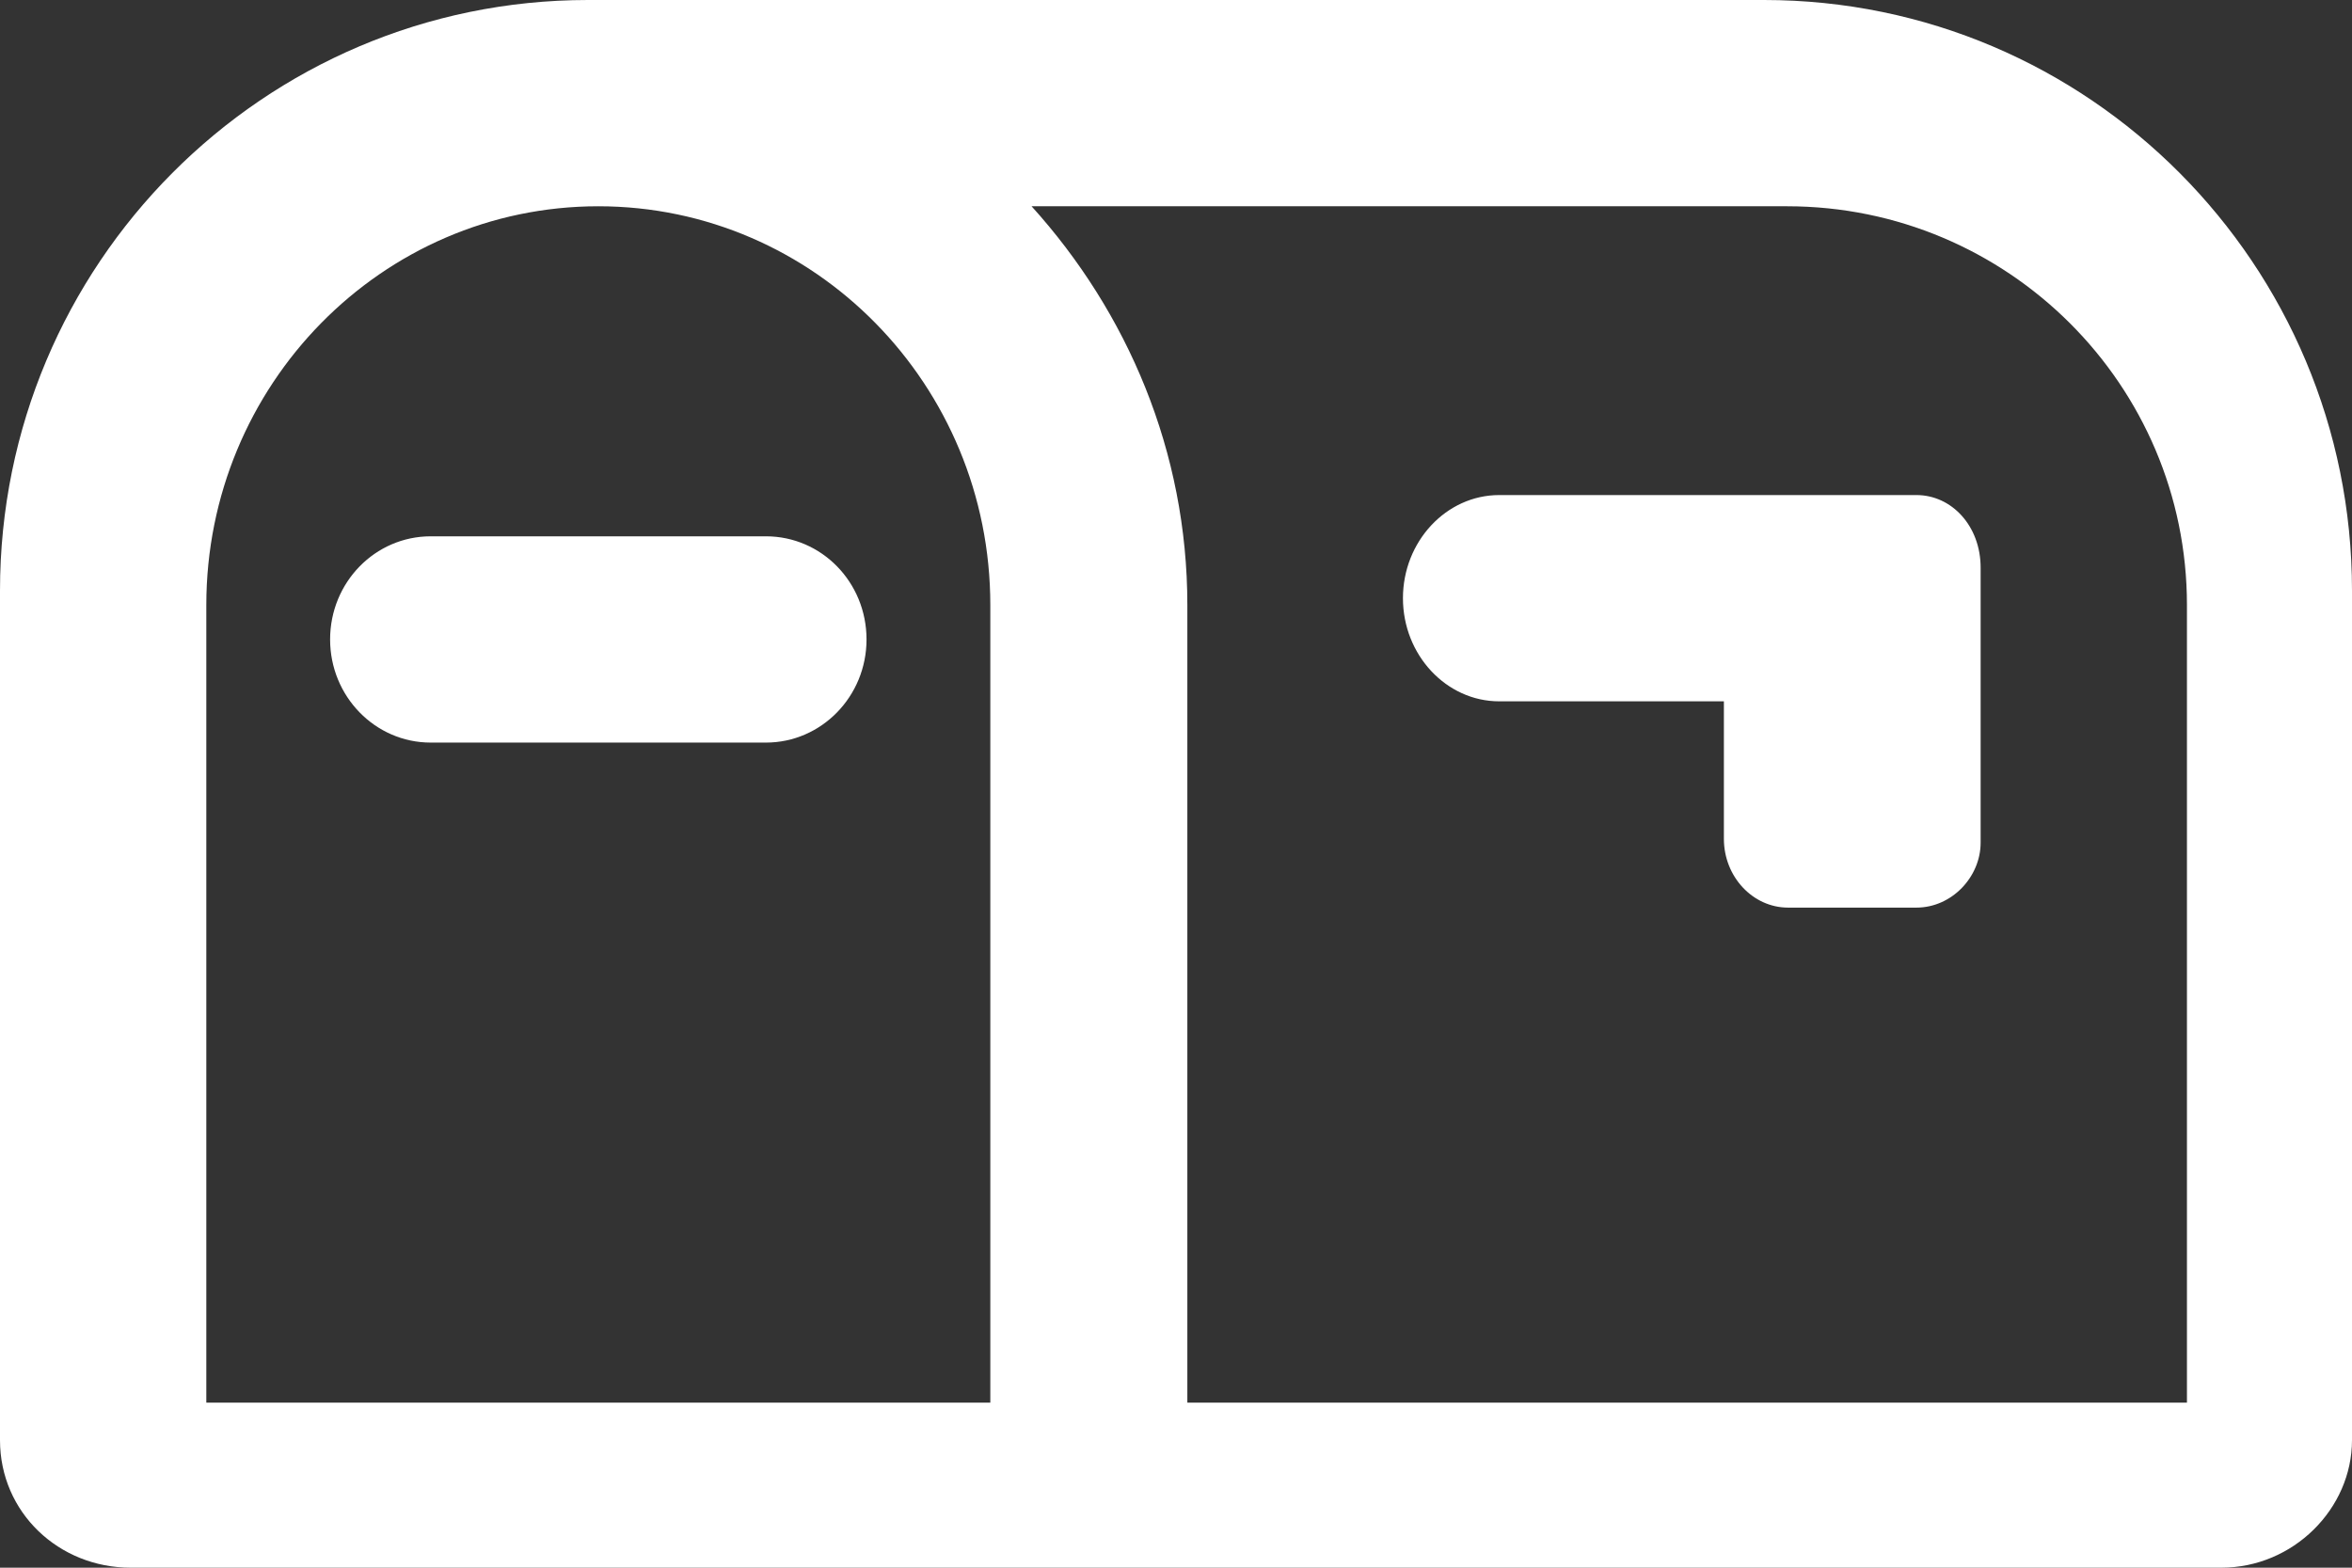 <?xml version="1.0" encoding="UTF-8"?>
<svg width="57px" height="38px" viewBox="0 0 57 38" version="1.1" xmlns="http://www.w3.org/2000/svg" xmlns:xlink="http://www.w3.org/1999/xlink">
    <rect x="0" y="0" width="57" height="38" fill="#333333" stroke="none"/>
    <title>Shape</title>
    <g id="Symbols" stroke="none" stroke-width="1" fill="none" fill-rule="evenodd">
        <g id="footer" transform="translate(-503, -304)" fill="#FFFFFF" fill-rule="nonzero">
            <g id="Group-7" transform="translate(210, 219)">
                <g id="Group" transform="translate(0, 74)">
                    <path d="M311.562,24 L303.438,24 C302.092,24 301,25.115 301,26.5 C301,27.88 302.092,29 303.438,29 L311.562,29 C312.908,29 314,27.88 314,26.5 C314,25.115 312.913,24 311.562,24 Z M335.75,11 L307.25,11 C299.383,11 293,17.413 293,25.317 L293,45.908 C293,47.66 294.423,49 296.167,49 L346.833,49 C348.577,49 350,47.571 350,45.908 L350,25.317 C350,17.413 343.617,11 335.75,11 Z M317,45 L298,45 L298,25.667 C298,20.33 302.255,16 307.5,16 C312.745,16 317,20.33 317,25.667 L317,45 Z M346,45 L321.775,45 L321.775,25.667 C321.775,21.941 320.322,18.568 318,16 L336.31,16 C341.66,16 346,20.33 346,25.667 L346,45 Z M339.444,23 L329.333,23 C328.05,23 327,24.125 327,25.5 C327,26.875 328.05,28 329.333,28 L334.778,28 L334.778,31.333 C334.778,32.25 335.478,33 336.333,33 L339.444,33 C340.303,33 341,32.254 341,31.427 L341,24.76 C341,23.75 340.3,23 339.444,23 Z" id="Shape"></path>
                </g>
            </g>
        </g>
    </g>
</svg>